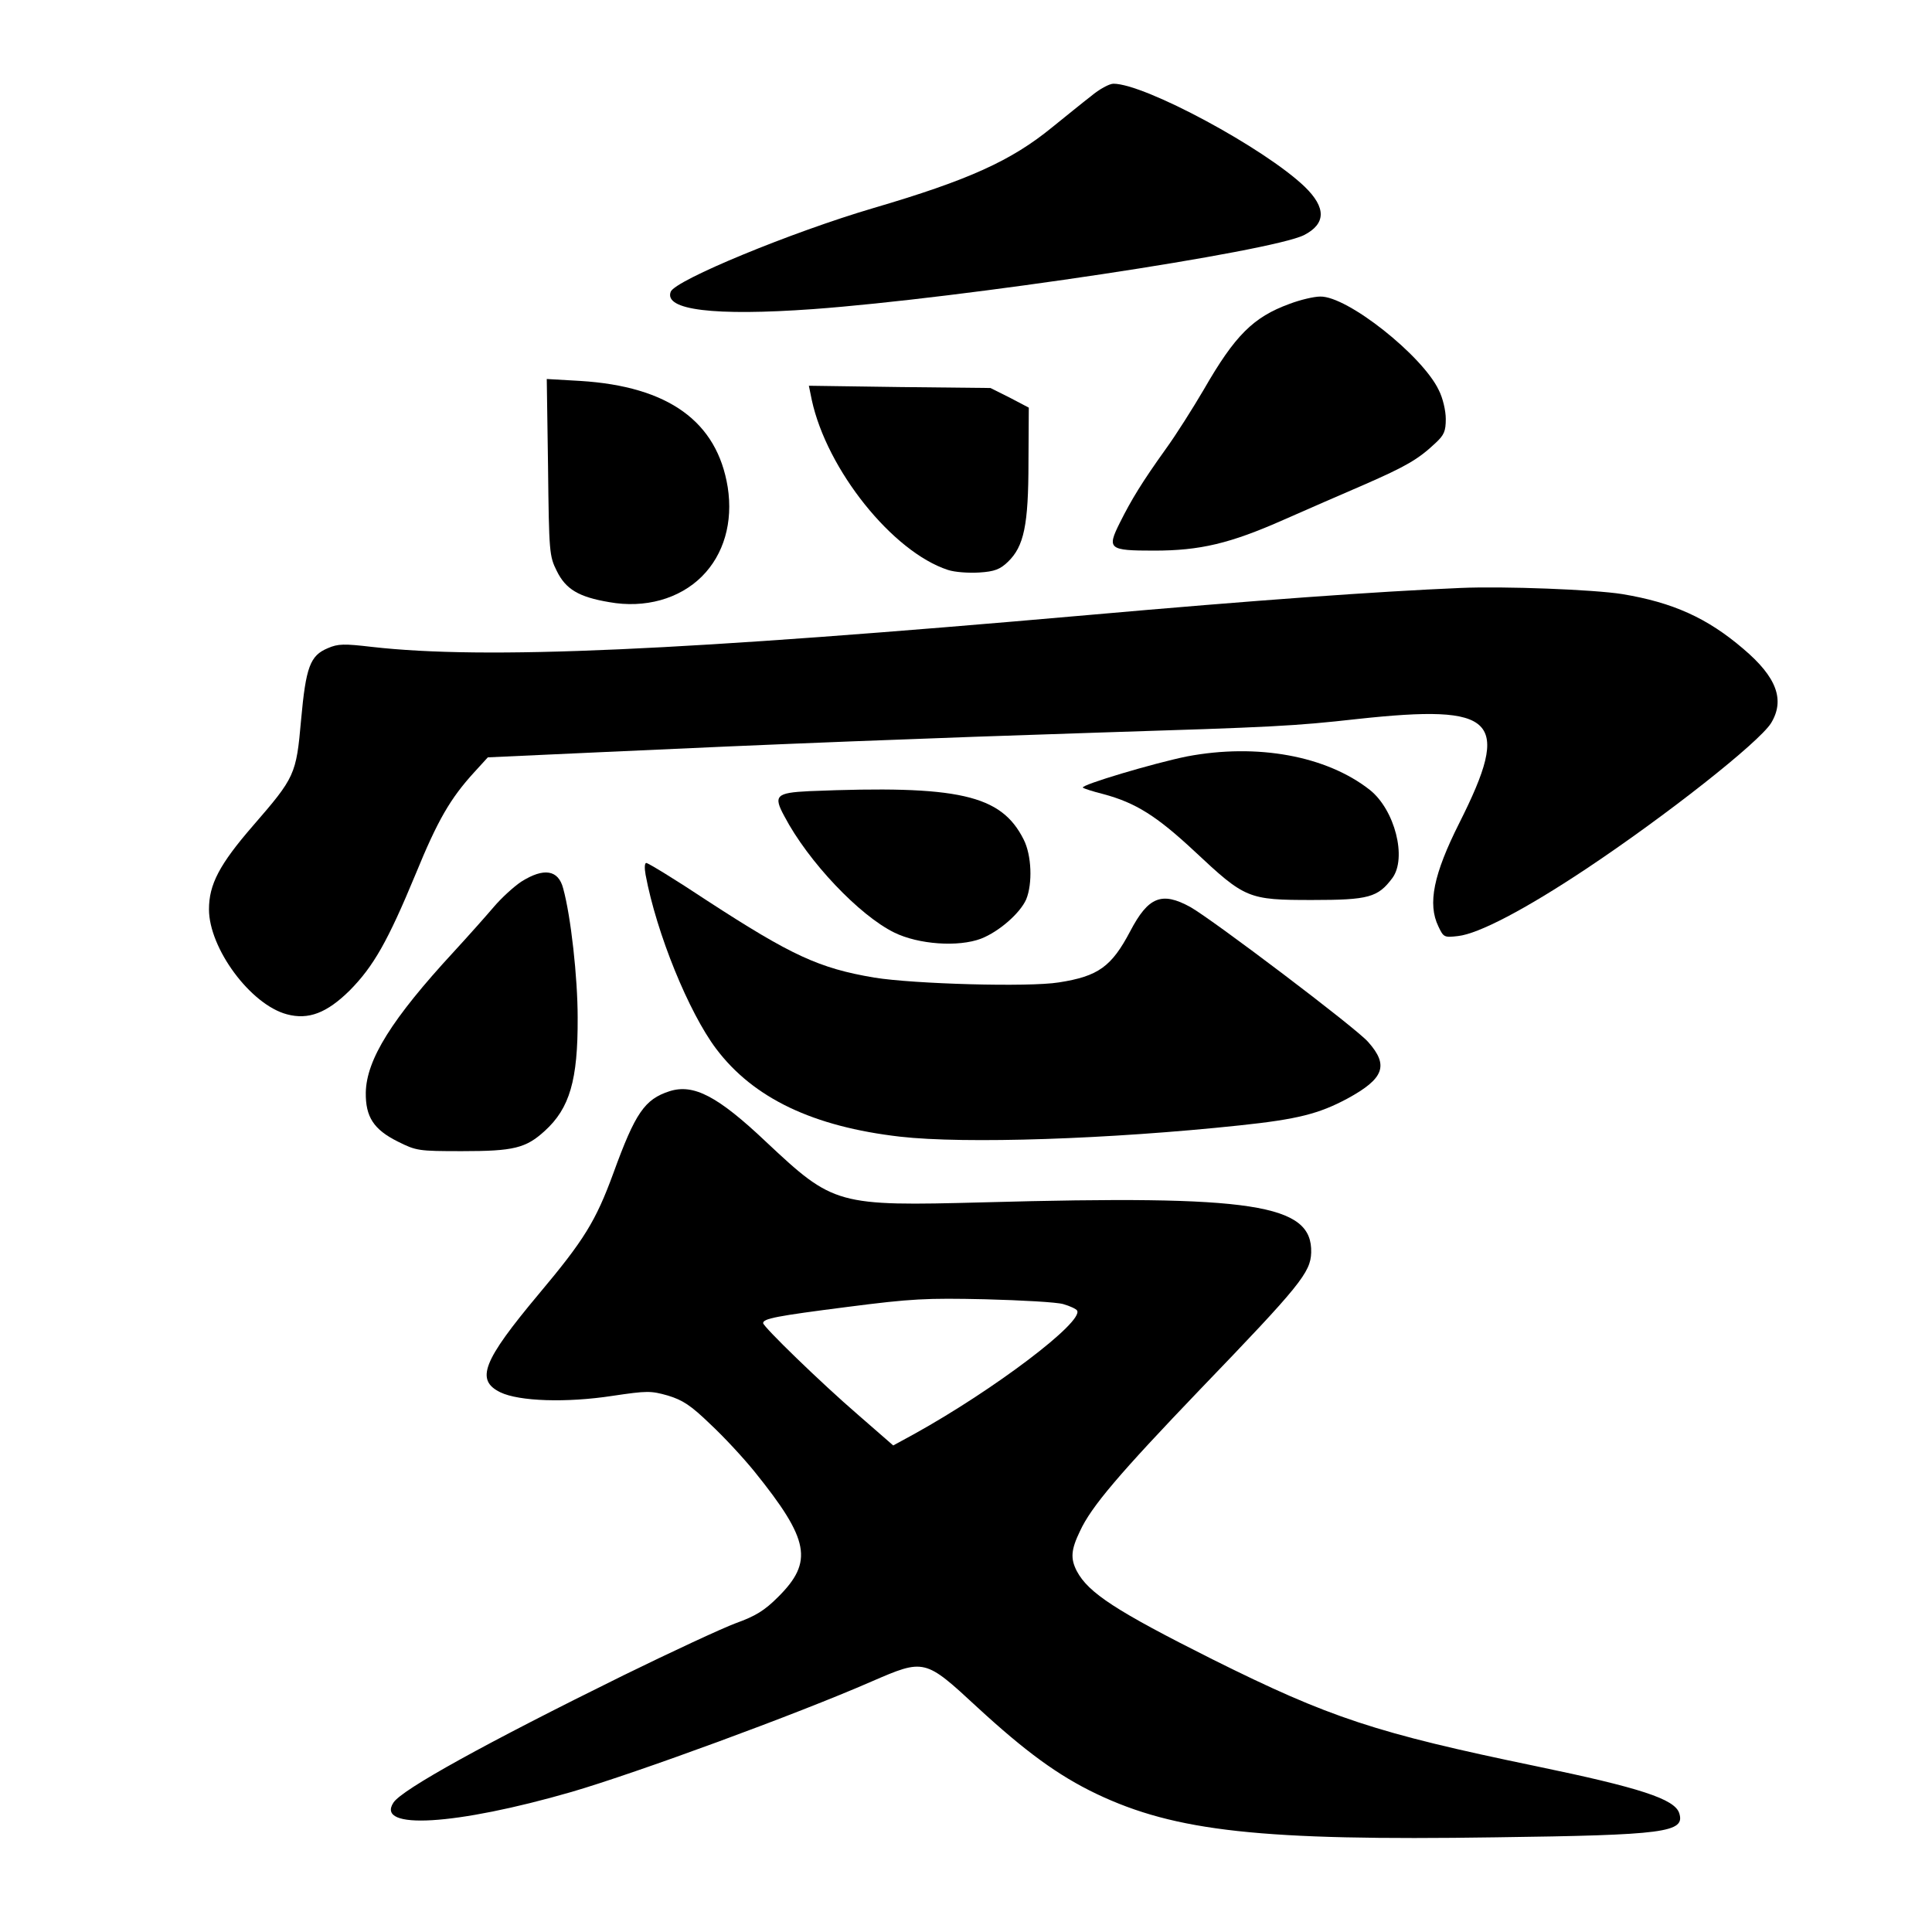 <?xml version="1.0" encoding="UTF-8" standalone="yes"?>
<svg version="1.0" xmlns="http://www.w3.org/2000/svg" width="450pt" height="450pt" viewBox="0 0 600 600" preserveAspectRatio="xMidYMid meet">
  <g transform="translate(0,600) scale(0.1,-0.1)" fill="#000000" stroke="none">
    <path d="M3389 5702 c-26 -20 -80 -64 -121 -97 -127 -104 -259 -164 -555 -251
-255 -75 -616 -224 -630 -260 -22 -57 135 -76 442 -54 463 34 1424 179 1525
230 68 35 69 85 2 150 -125 120 -497 320 -594 320 -13 0 -44 -17 -69 -38z"/>
    <path d="M4004 5056 c-112 -41 -169 -98 -265 -265 -34 -58 -87 -142 -119 -186
-73 -102 -106 -156 -142 -228 -41 -82 -35 -87 106 -87 143 0 236 22 403 96 70
31 183 80 250 109 128 56 167 78 221 129 27 25 32 37 32 75 0 25 -9 65 -22 90
-51 107 -284 292 -368 290 -19 0 -62 -10 -96 -23z"/>
    <path d="M1702 4549 c3 -264 4 -276 27 -322 28 -57 68 -81 163 -97 111 -20
218 10 288 80 68 68 97 168 80 277 -33 204 -184 313 -458 330 l-104 6 4 -274z"/>
    <path d="M2521 4758 c47 -217 251 -472 423 -528 21 -7 64 -10 97 -8 48 3 65
10 89 33 50 48 64 114 64 310 l1 169 -59 31 -60 30 -282 3 -282 4 9 -44z"/>
    <path d="M4535 4174 c-259 -11 -635 -38 -1155 -84 -1272 -112 -1872 -139
-2225 -99 -86 10 -105 10 -137 -4 -55 -23 -68 -58 -83 -223 -15 -170 -19 -178
-149 -328 -105 -121 -137 -183 -137 -260 0 -121 129 -296 242 -326 67 -18 124
4 195 74 74 75 118 152 205 362 68 166 107 234 182 316 l42 46 350 16 c535 25
1022 44 1550 61 541 17 603 20 800 42 434 47 480 1 317 -323 -80 -159 -99
-251 -65 -321 16 -34 18 -35 61 -30 64 7 209 83 397 208 251 167 537 393 575
453 44 72 18 143 -86 231 -112 96 -219 144 -376 170 -87 14 -368 25 -503 19z"/>
    <path d="M3687 3651 c-104 -21 -332 -89 -324 -97 3 -3 31 -12 63 -20 101 -27
166 -68 284 -178 157 -147 166 -151 365 -151 176 0 204 8 249 68 46 62 8 212
-70 274 -135 106 -350 145 -567 104z"/>
    <path d="M2513 3543 c-103 -5 -112 -14 -77 -78 74 -141 233 -308 341 -361 75
-37 199 -46 270 -19 56 22 121 79 140 122 20 49 17 137 -8 186 -70 139 -201
169 -666 150z"/>
    <path d="M2005 3283 c34 -182 134 -427 219 -540 116 -154 302 -242 571 -273
202 -23 650 -8 1055 35 180 19 246 36 334 83 114 62 130 103 65 176 -37 43
-483 380 -552 419 -89 49 -131 32 -187 -75 -58 -110 -99 -140 -222 -159 -93
-15 -449 -5 -573 15 -171 29 -256 68 -519 239 -98 65 -183 117 -189 117 -5 0
-6 -15 -2 -37z"/>
    <path d="M1619 3262 c-24 -16 -62 -51 -85 -78 -23 -27 -78 -89 -124 -139 -194
-210 -272 -336 -274 -438 -1 -76 25 -115 99 -152 58 -29 64 -30 200 -30 160 0
198 9 257 63 77 70 103 157 102 352 0 124 -21 314 -45 401 -15 58 -60 65 -130
21z"/>
    <path d="M2079 2611 c-77 -25 -106 -67 -174 -254 -55 -150 -91 -208 -232 -376
-174 -208 -197 -267 -119 -305 58 -28 205 -33 348 -11 108 16 119 16 172 1 46
-14 71 -30 132 -89 42 -39 103 -105 137 -147 171 -212 184 -280 73 -390 -42
-42 -70 -59 -131 -81 -43 -16 -200 -89 -349 -162 -428 -211 -687 -354 -714
-395 -57 -86 193 -71 553 33 202 59 701 242 932 343 164 71 165 71 328 -80
150 -138 251 -212 370 -269 246 -117 511 -146 1240 -135 526 7 589 15 570 75
-14 44 -122 79 -445 146 -497 103 -640 150 -1005 332 -299 150 -385 206 -421
274 -20 39 -18 66 10 124 35 76 121 177 373 440 311 323 343 363 345 425 4
151 -179 179 -1017 156 -456 -12 -466 -9 -675 187 -151 143 -226 182 -301 158z
m1223 -661 c21 -6 40 -15 43 -20 21 -35 -258 -246 -505 -383 l-66 -36 -109 95
c-116 100 -295 274 -295 285 0 14 41 22 260 50 202 26 246 28 430 24 113 -3
222 -9 242 -15z"/>
  </g>
</svg>